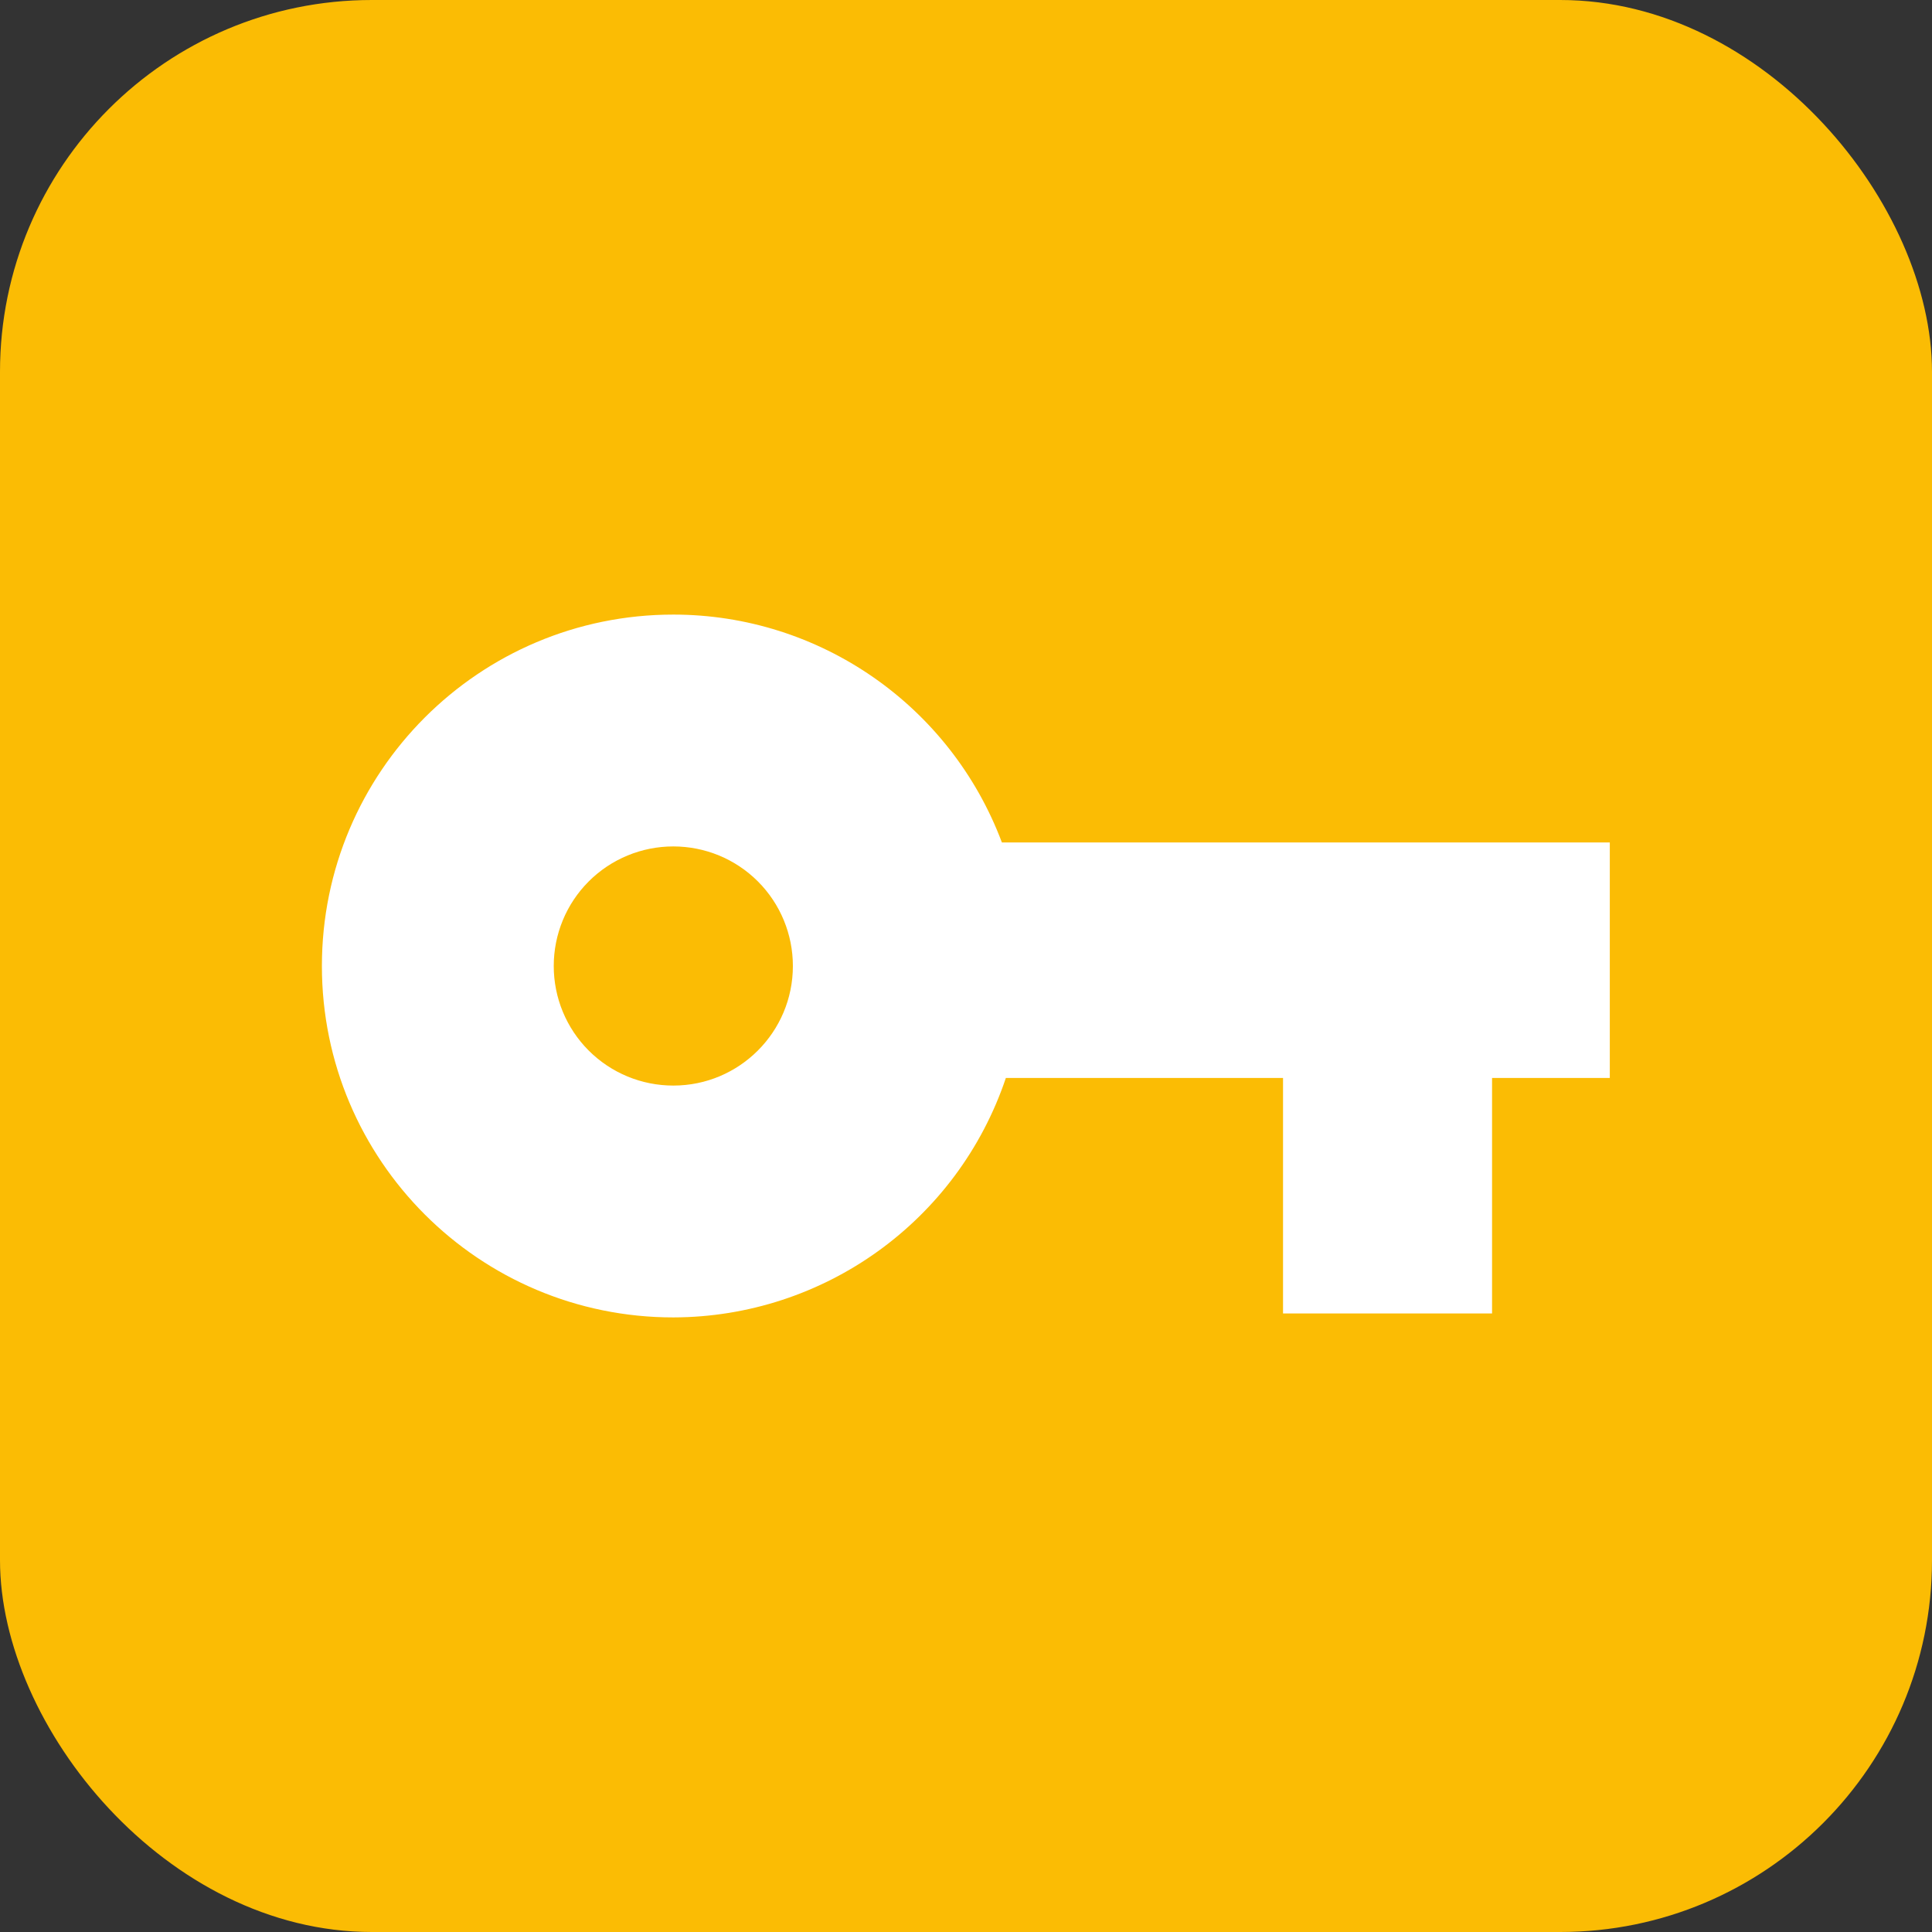 <svg xmlns="http://www.w3.org/2000/svg" width="24" height="24" viewBox="0 0 6.35 6.35"><rect x="0" y="0" width="6.35" height="6.35" fill="#333333" stroke="none"/><rect width="6.35" height="6.35" ry="1.222" fill="#fbbc04" paint-order="normal"/><path d="M2.213 2.02c-.638 0-1.155.517-1.155 1.155S1.575 4.33 2.213 4.33c.495-.001.935-.317 1.093-.787h.911v.774h.687v-.774h.387v-.774H3.293c-.169-.45-.599-.749-1.08-.749zm0 .762c.104 0 .204.041.278.115s.115.174.115.278c0 .217-.176.393-.393.393-.104 0-.204-.041-.278-.115s-.115-.174-.115-.278.041-.204.115-.278.174-.115.278-.115z" fill="#fff" paint-order="normal"/></svg>